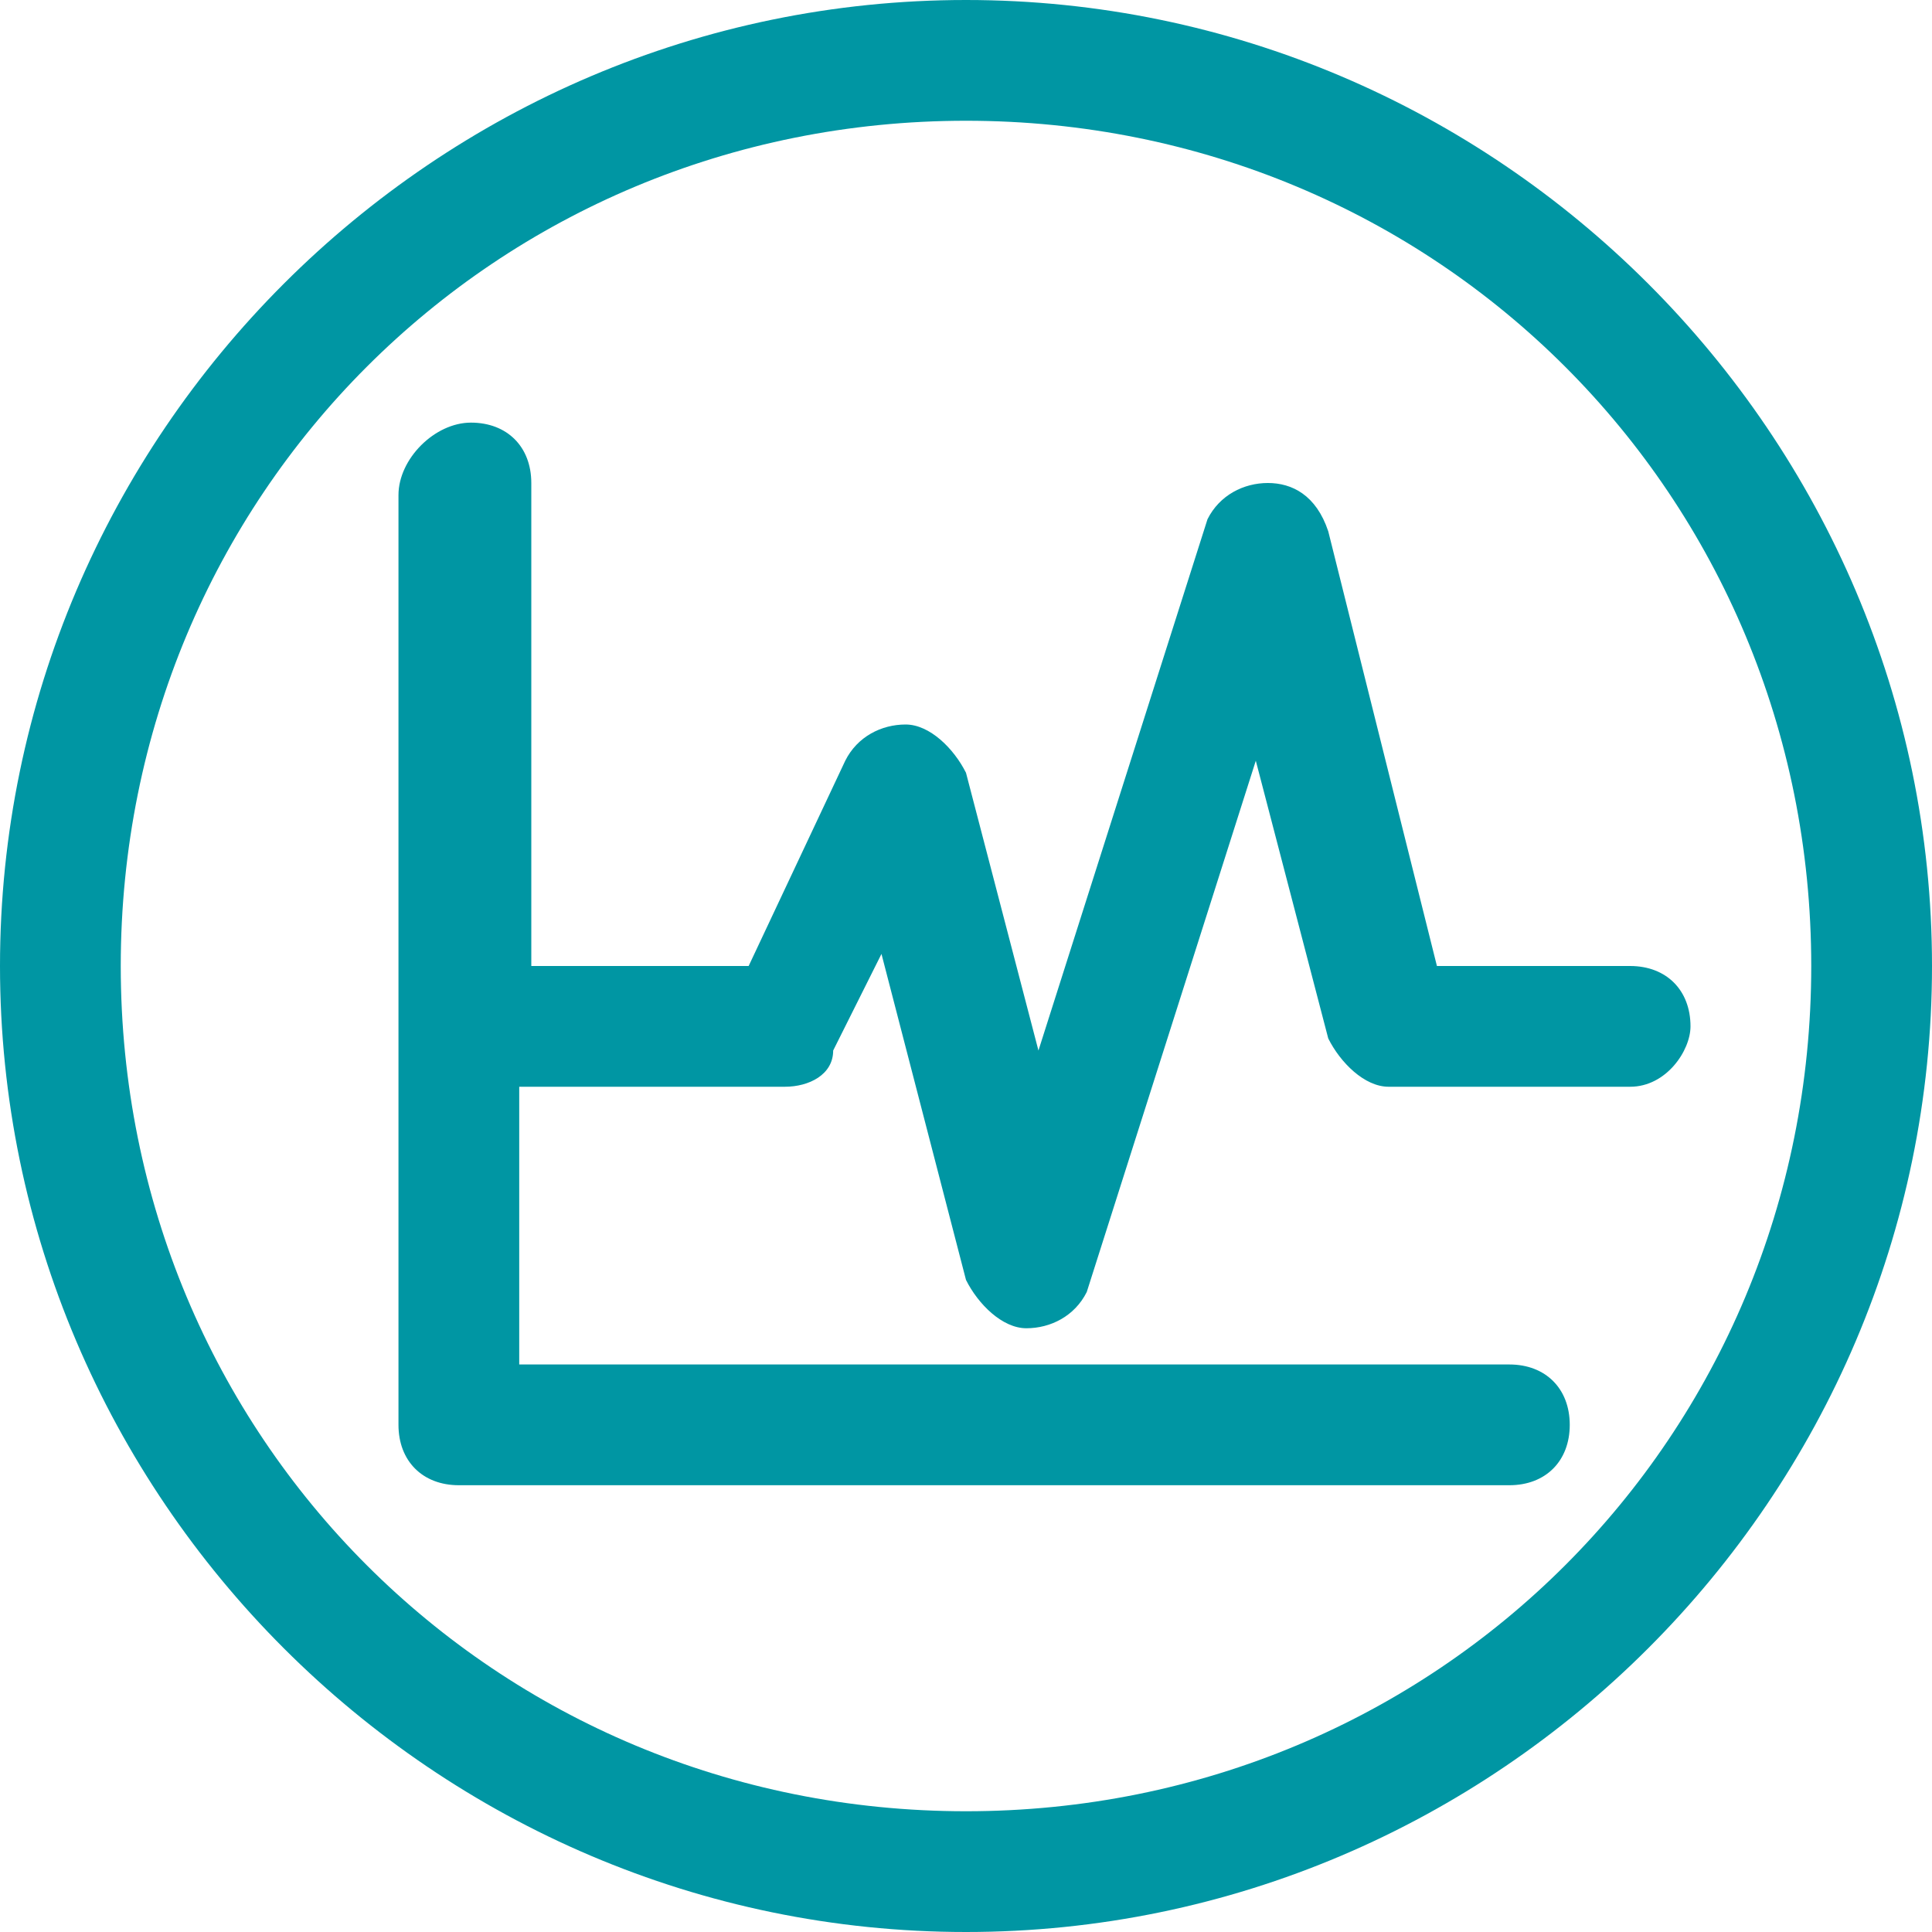 <?xml version="1.0" standalone="no"?><!DOCTYPE svg PUBLIC "-//W3C//DTD SVG 1.1//EN" "http://www.w3.org/Graphics/SVG/1.1/DTD/svg11.dtd"><svg t="1734936576143" class="icon" viewBox="0 0 1024 1024" version="1.1" xmlns="http://www.w3.org/2000/svg" p-id="19112" xmlns:xlink="http://www.w3.org/1999/xlink" width="500" height="500"><path d="M512 0C230.4 0 0 230.4 0 512s230.4 512 512 512 512-230.4 512-512-230.4-512-512-512z m0 960c-249.6 0-448-198.4-448-448s198.4-448 448-448 448 198.4 448 448-198.4 448-448 448z" p-id="19113" fill="#0096a3"></path><path d="M864 512h-102.4L704 281.6c-6.4-19.2-19.2-25.6-32-25.6s-25.6 6.4-32 19.2L550.4 556.8 512 409.6c-6.4-12.8-19.2-25.6-32-25.6s-25.6 6.4-32 19.2L396.8 512H281.6V256c0-19.2-12.8-32-32-32s-38.4 19.2-38.4 38.4v492.8c0 19.2 12.8 32 32 32h556.8c19.2 0 32-12.8 32-32s-12.8-32-32-32H275.2V576h140.8c12.8 0 25.6-6.4 25.6-19.2l25.6-51.2 44.8 172.8c6.4 12.8 19.2 25.6 32 25.6s25.6-6.4 32-19.2l89.6-281.6 38.4 147.2c6.4 12.8 19.2 25.6 32 25.6h128c19.2 0 32-19.2 32-32 0-19.2-12.8-32-32-32z" p-id="19114" fill="#0096a3"></path></svg>